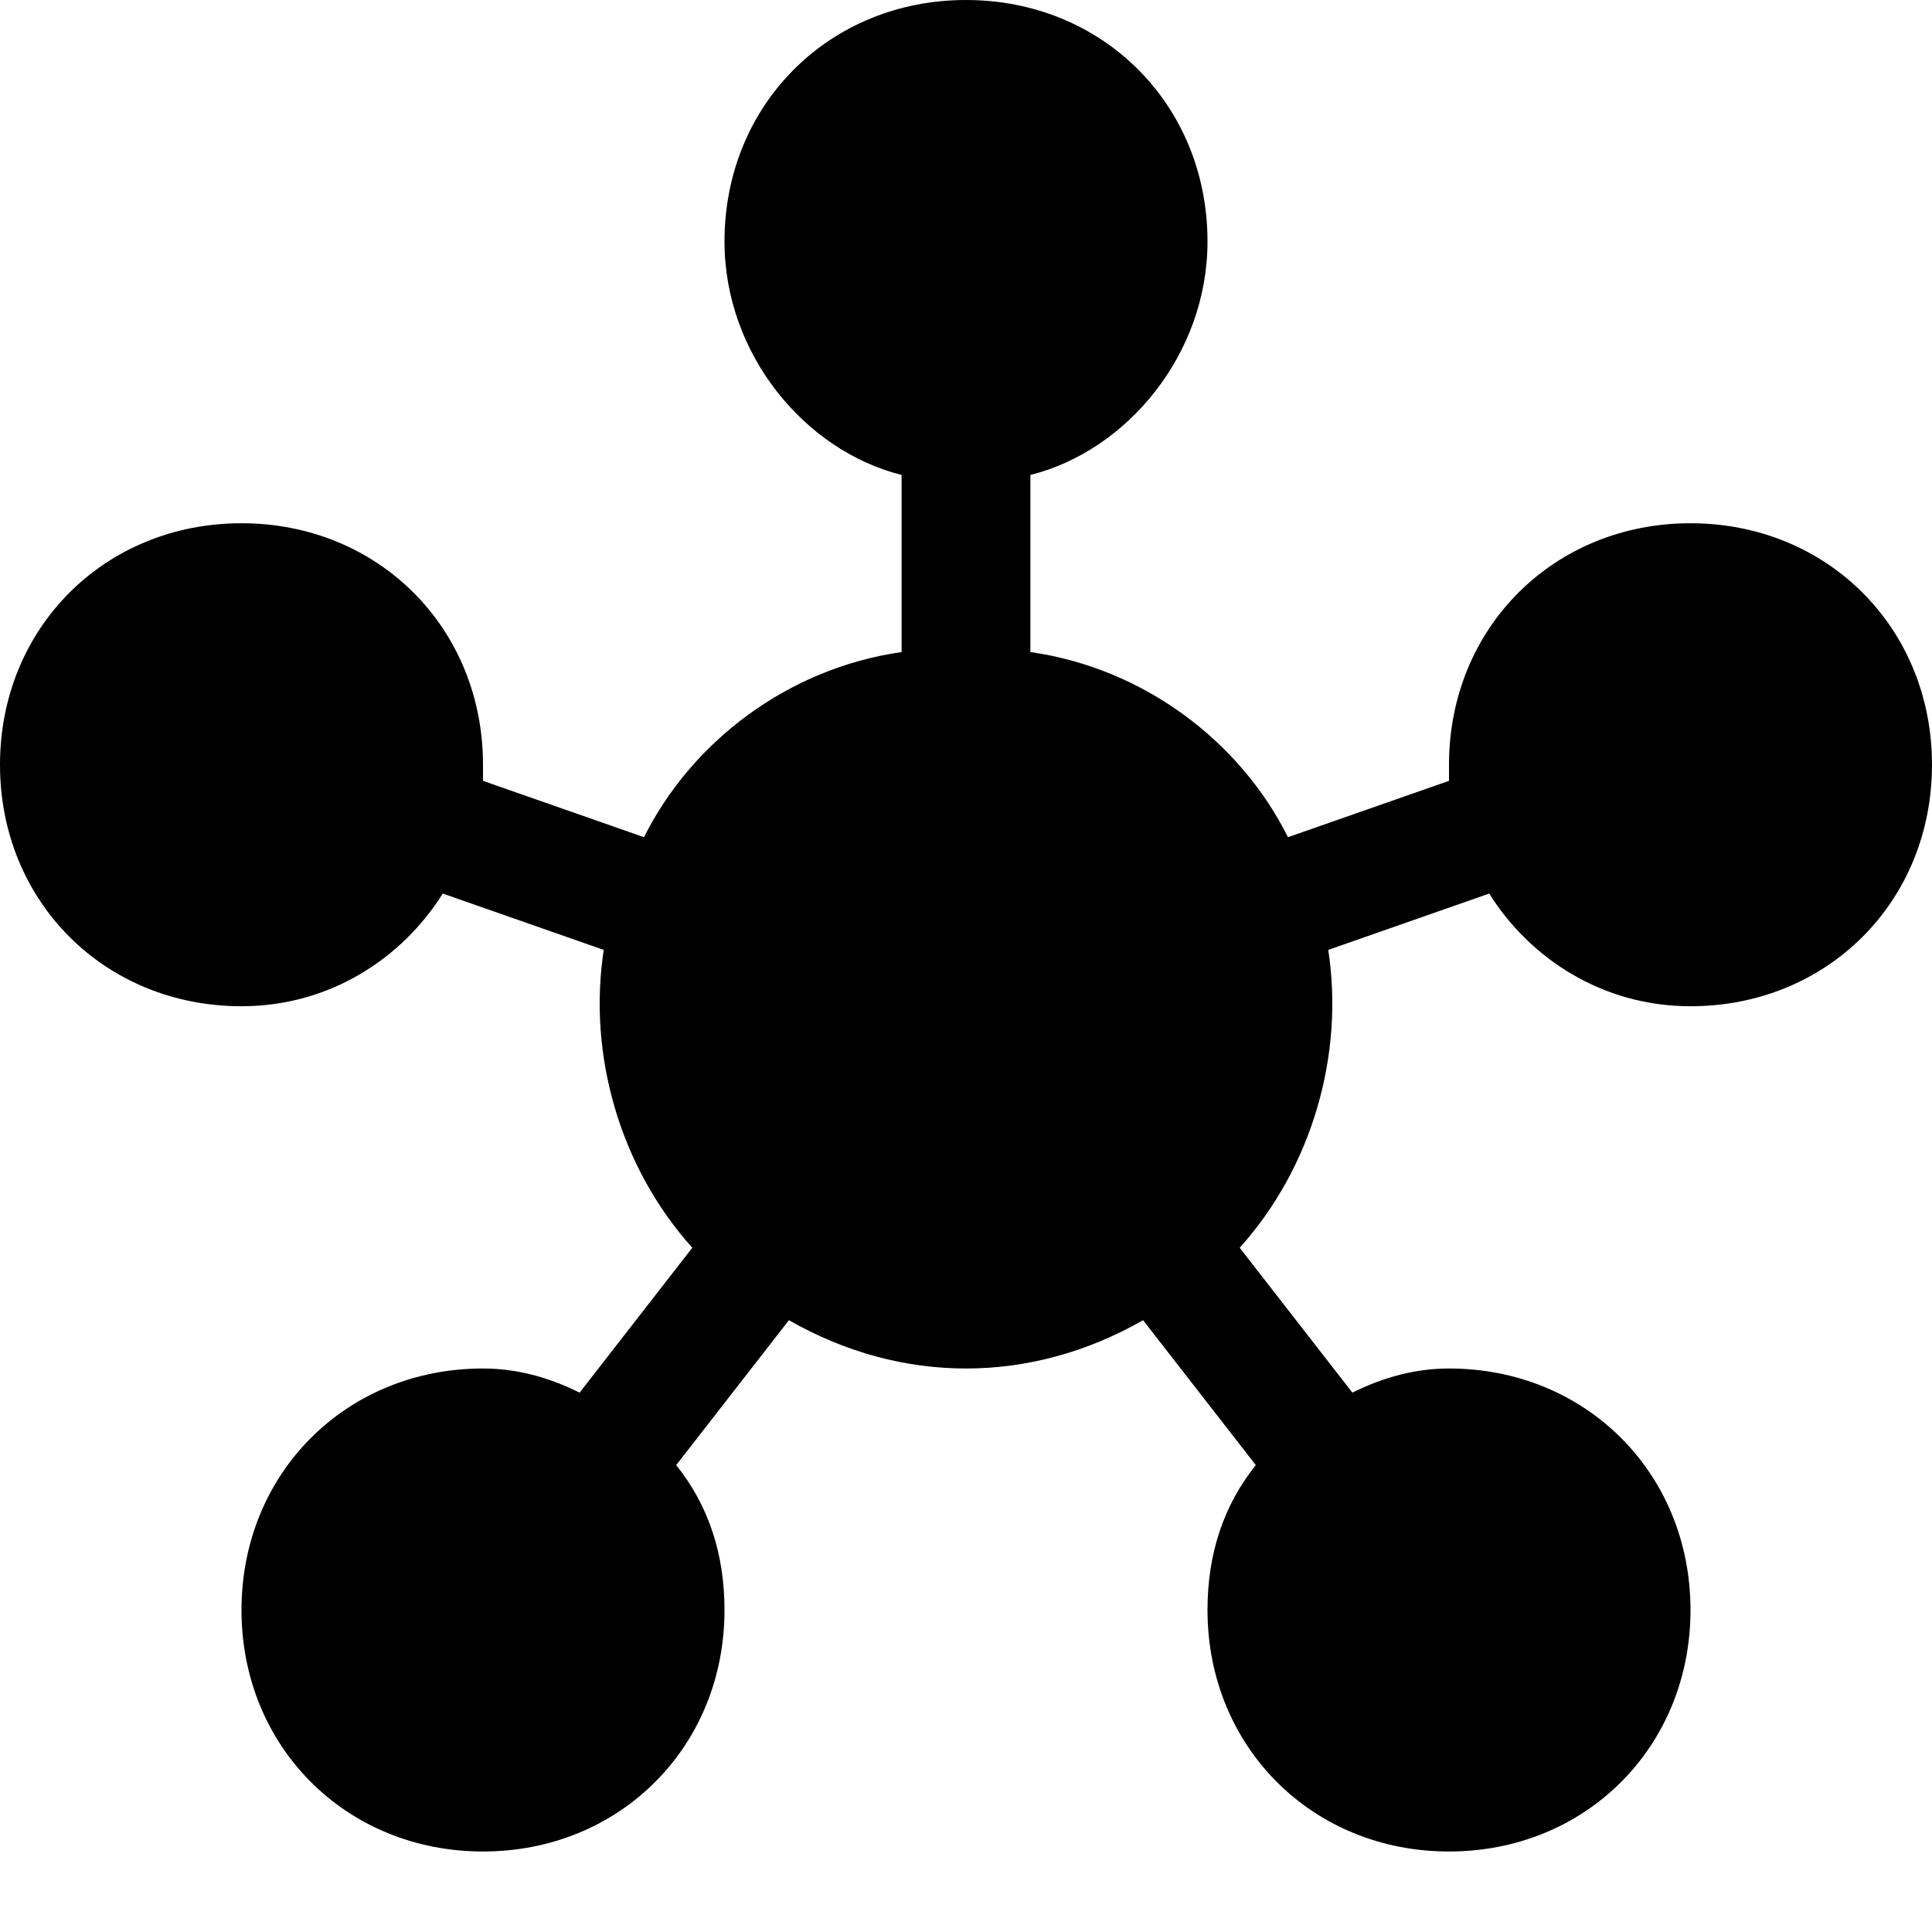 <?xml version="1.0" encoding="utf-8"?>
<!-- Generator: www.svgicons.com -->
<svg xmlns="http://www.w3.org/2000/svg" width="800" height="800" viewBox="0 0 24 24">
<path fill="currentColor" d="M8.4 18.2q.6.75.6 1.8c0 1.7-1.3 3-3 3s-3-1.3-3-3s1.3-3 3-3q.6 0 1.2.3l1.4-1.8c-.9-1-1.3-2.4-1.1-3.7l-2-.7c-.5.8-1.4 1.4-2.5 1.4c-1.7 0-3-1.3-3-3s1.3-3 3-3s3 1.3 3 3v.2l2 .7c.6-1.2 1.8-2.1 3.2-2.3V5.9C10 5.6 9 4.4 9 3c0-1.7 1.3-3 3-3s3 1.3 3 3c0 1.4-1 2.6-2.2 2.9v2.2c1.4.2 2.6 1.1 3.2 2.3l2-.7v-.2c0-1.7 1.3-3 3-3s3 1.3 3 3s-1.3 3-3 3c-1.1 0-2-.6-2.5-1.4l-2 .7c.2 1.3-.2 2.7-1.1 3.7l1.4 1.8q.6-.3 1.2-.3c1.7 0 3 1.3 3 3s-1.3 3-3 3s-3-1.3-3-3q0-1.05.6-1.8l-1.4-1.8c-1.4.8-3 .8-4.4 0z"/>
</svg>